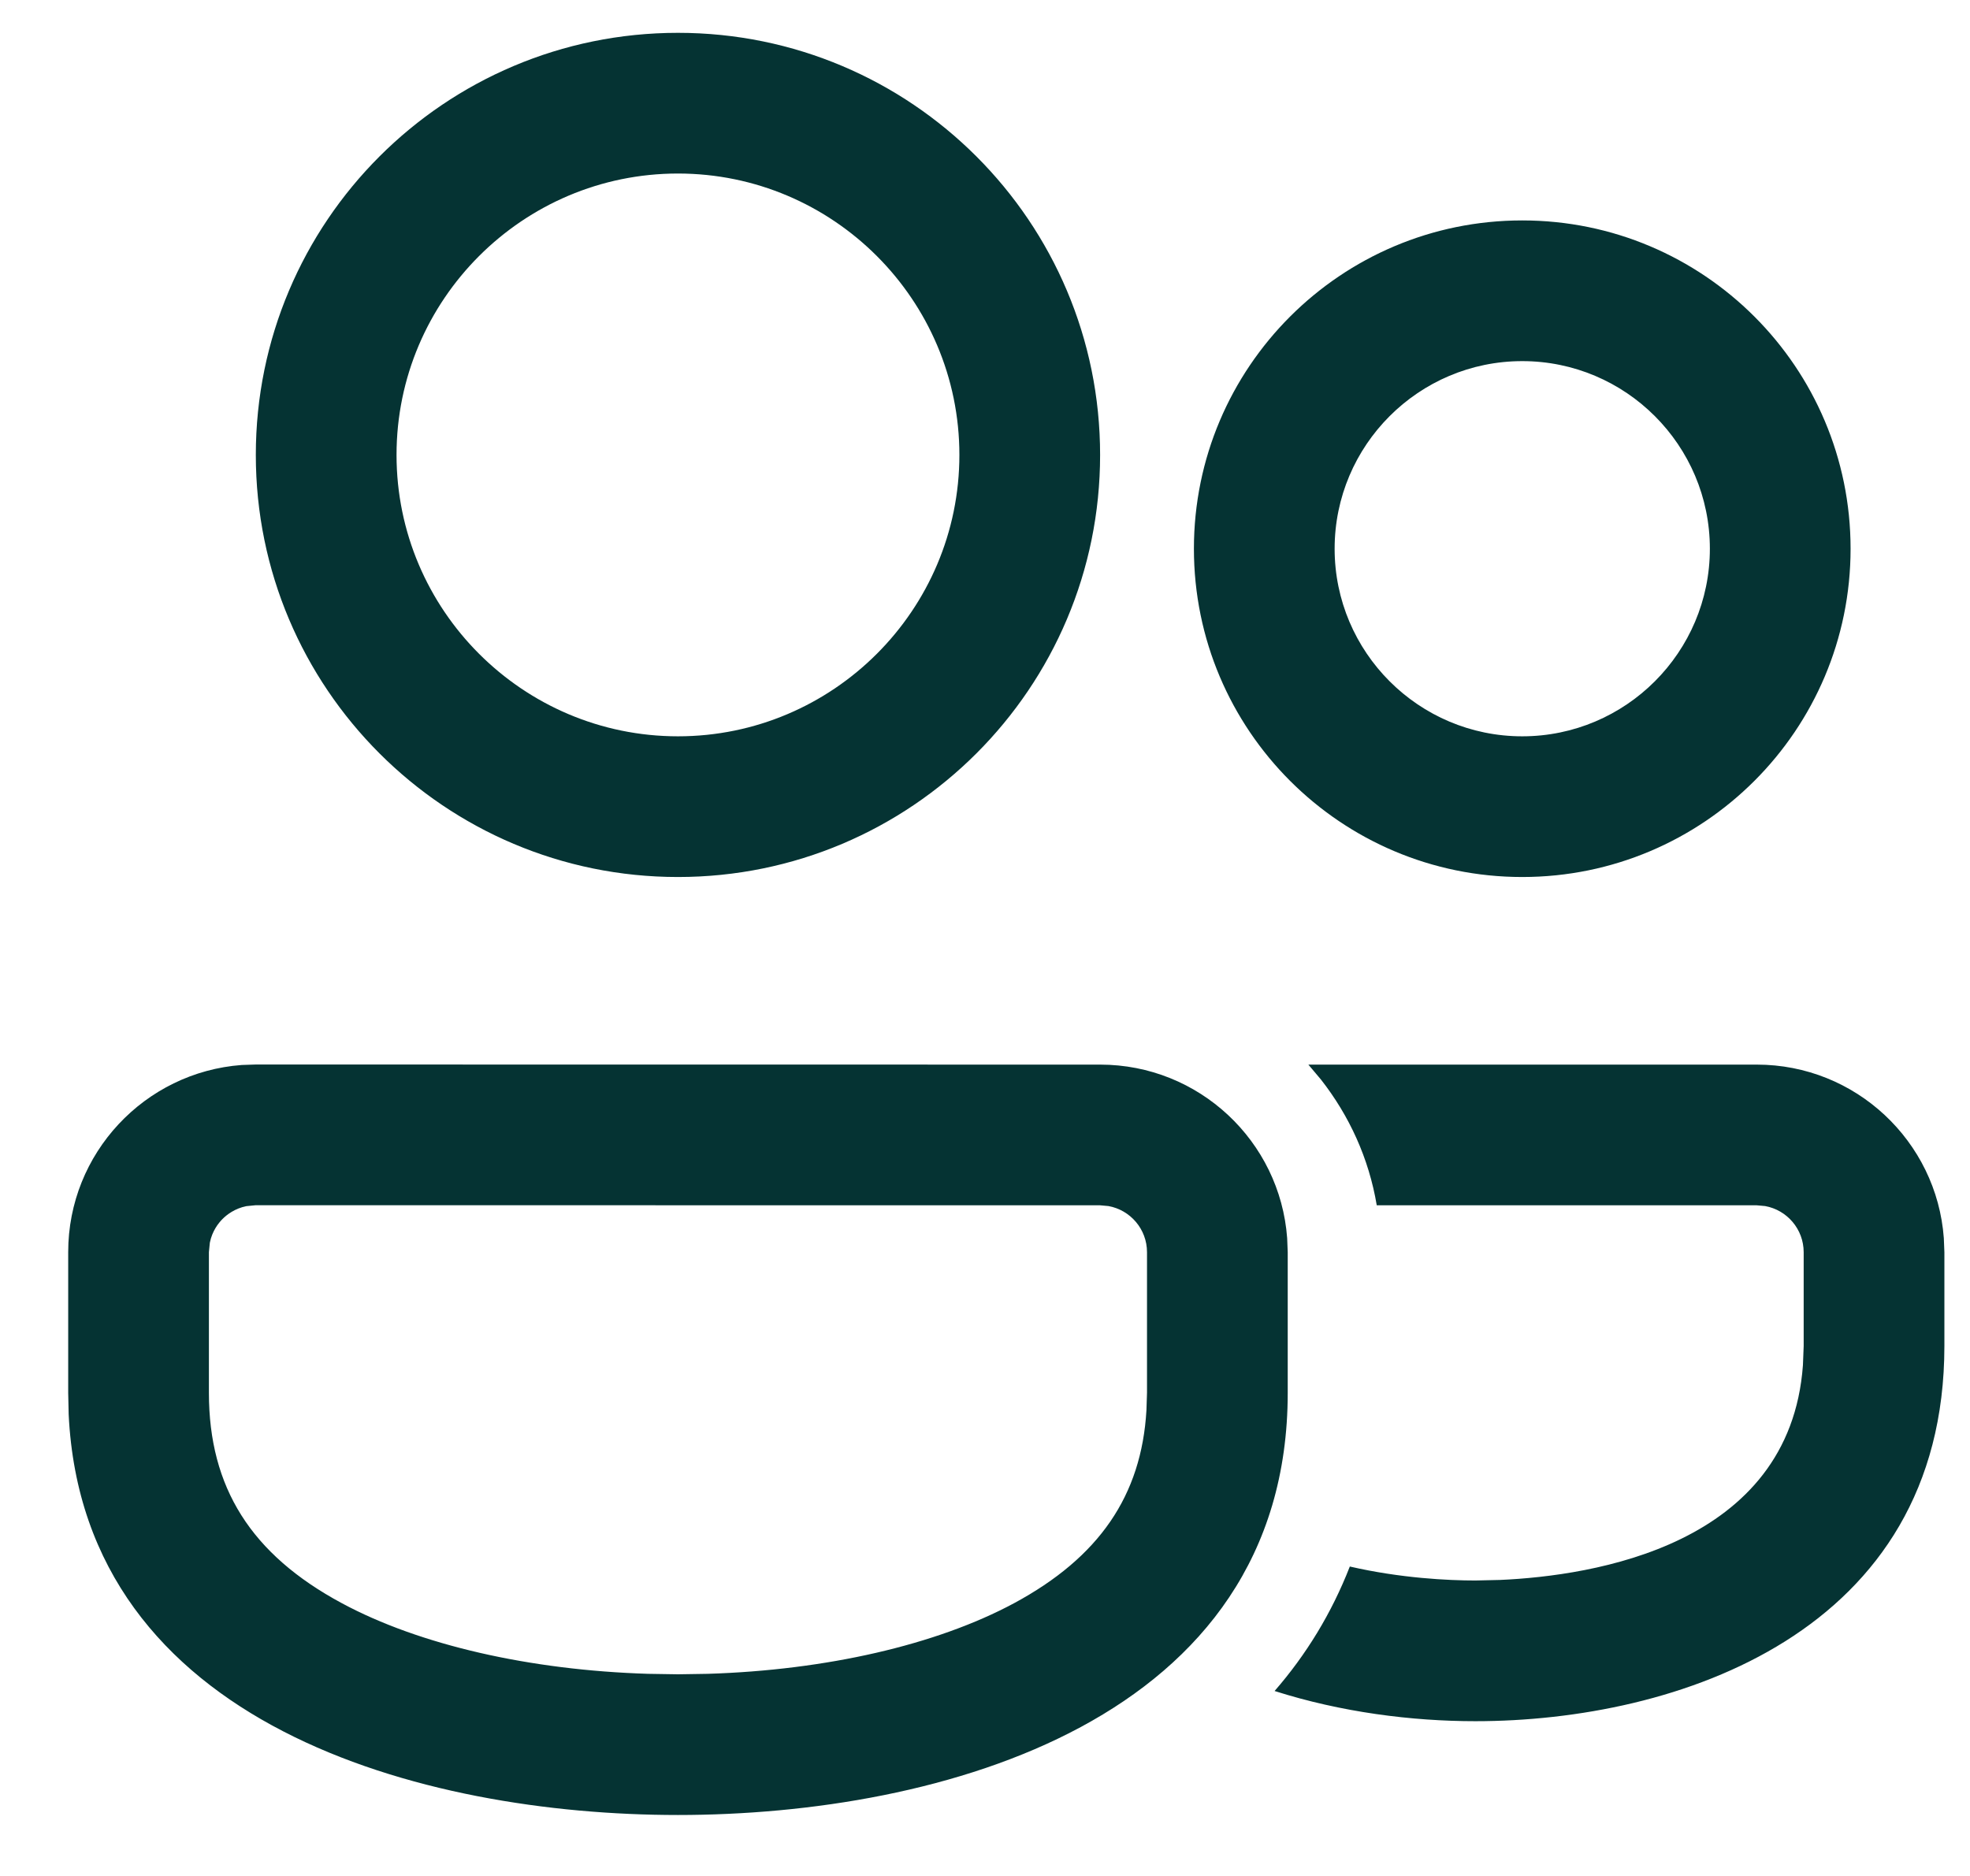 <svg xmlns:xlink="http://www.w3.org/1999/xlink" xmlns="http://www.w3.org/2000/svg" class="sc-beySPh kUHXGZ" width="21"  height="20" ><defs><symbol xmlns="http://www.w3.org/2000/svg" viewBox="0 0 21 20" id="people">
<path d="M2.727 11.349L11.727 11.35C12.78 11.35 13.645 12.165 13.721 13.2L13.727 13.35V14.85C13.726 18.35 10.011 19.35 7.227 19.35C4.504 19.35 0.891 18.394 0.732 15.079L0.727 14.85V13.349C0.727 12.295 1.543 11.431 2.577 11.354L2.727 11.349ZM13.947 11.35H18.727C19.78 11.35 20.645 12.166 20.721 13.2L20.727 13.35V14.35C20.726 17.412 17.869 18.35 15.727 18.35C15.047 18.35 14.296 18.254 13.587 18.028C13.923 17.642 14.194 17.201 14.389 16.701C14.932 16.826 15.442 16.85 15.727 16.85L15.993 16.844C16.978 16.8 19.079 16.48 19.219 14.555L19.227 14.35V13.35C19.227 13.104 19.049 12.9 18.816 12.858L18.727 12.85H14.676C14.592 12.348 14.382 11.893 14.081 11.509L13.947 11.35ZM2.727 12.849L2.626 12.859C2.502 12.884 2.417 12.951 2.373 12.995C2.329 13.039 2.262 13.123 2.237 13.248L2.227 13.349V14.85C2.227 15.859 2.677 16.572 3.644 17.092C4.47 17.537 5.646 17.806 6.909 17.845L7.227 17.85L7.544 17.845C8.807 17.806 9.982 17.537 10.81 17.092C11.715 16.604 12.168 15.947 12.221 15.034L12.227 14.849V13.35C12.227 13.104 12.049 12.9 11.816 12.858L11.727 12.85L2.727 12.849ZM7.227 0.35C9.712 0.35 11.727 2.365 11.727 4.85C11.727 7.335 9.712 9.35 7.227 9.35C4.742 9.35 2.727 7.335 2.727 4.85C2.727 2.365 4.742 0.35 7.227 0.35ZM16.227 2.35C18.16 2.35 19.727 3.917 19.727 5.85C19.727 7.783 18.16 9.35 16.227 9.35C14.294 9.35 12.727 7.783 12.727 5.85C12.727 3.917 14.294 2.35 16.227 2.35ZM7.227 1.85C5.573 1.85 4.227 3.196 4.227 4.85C4.227 6.504 5.573 7.85 7.227 7.85C8.881 7.85 10.227 6.504 10.227 4.85C10.227 3.196 8.881 1.85 7.227 1.85ZM16.227 3.85C15.124 3.85 14.227 4.747 14.227 5.85C14.227 6.953 15.124 7.85 16.227 7.85C17.33 7.85 18.227 6.953 18.227 5.85C18.227 4.747 17.33 3.85 16.227 3.85Z"></path>
</symbol></defs><use xlink:href="#people" fill="#053333"></use></svg>